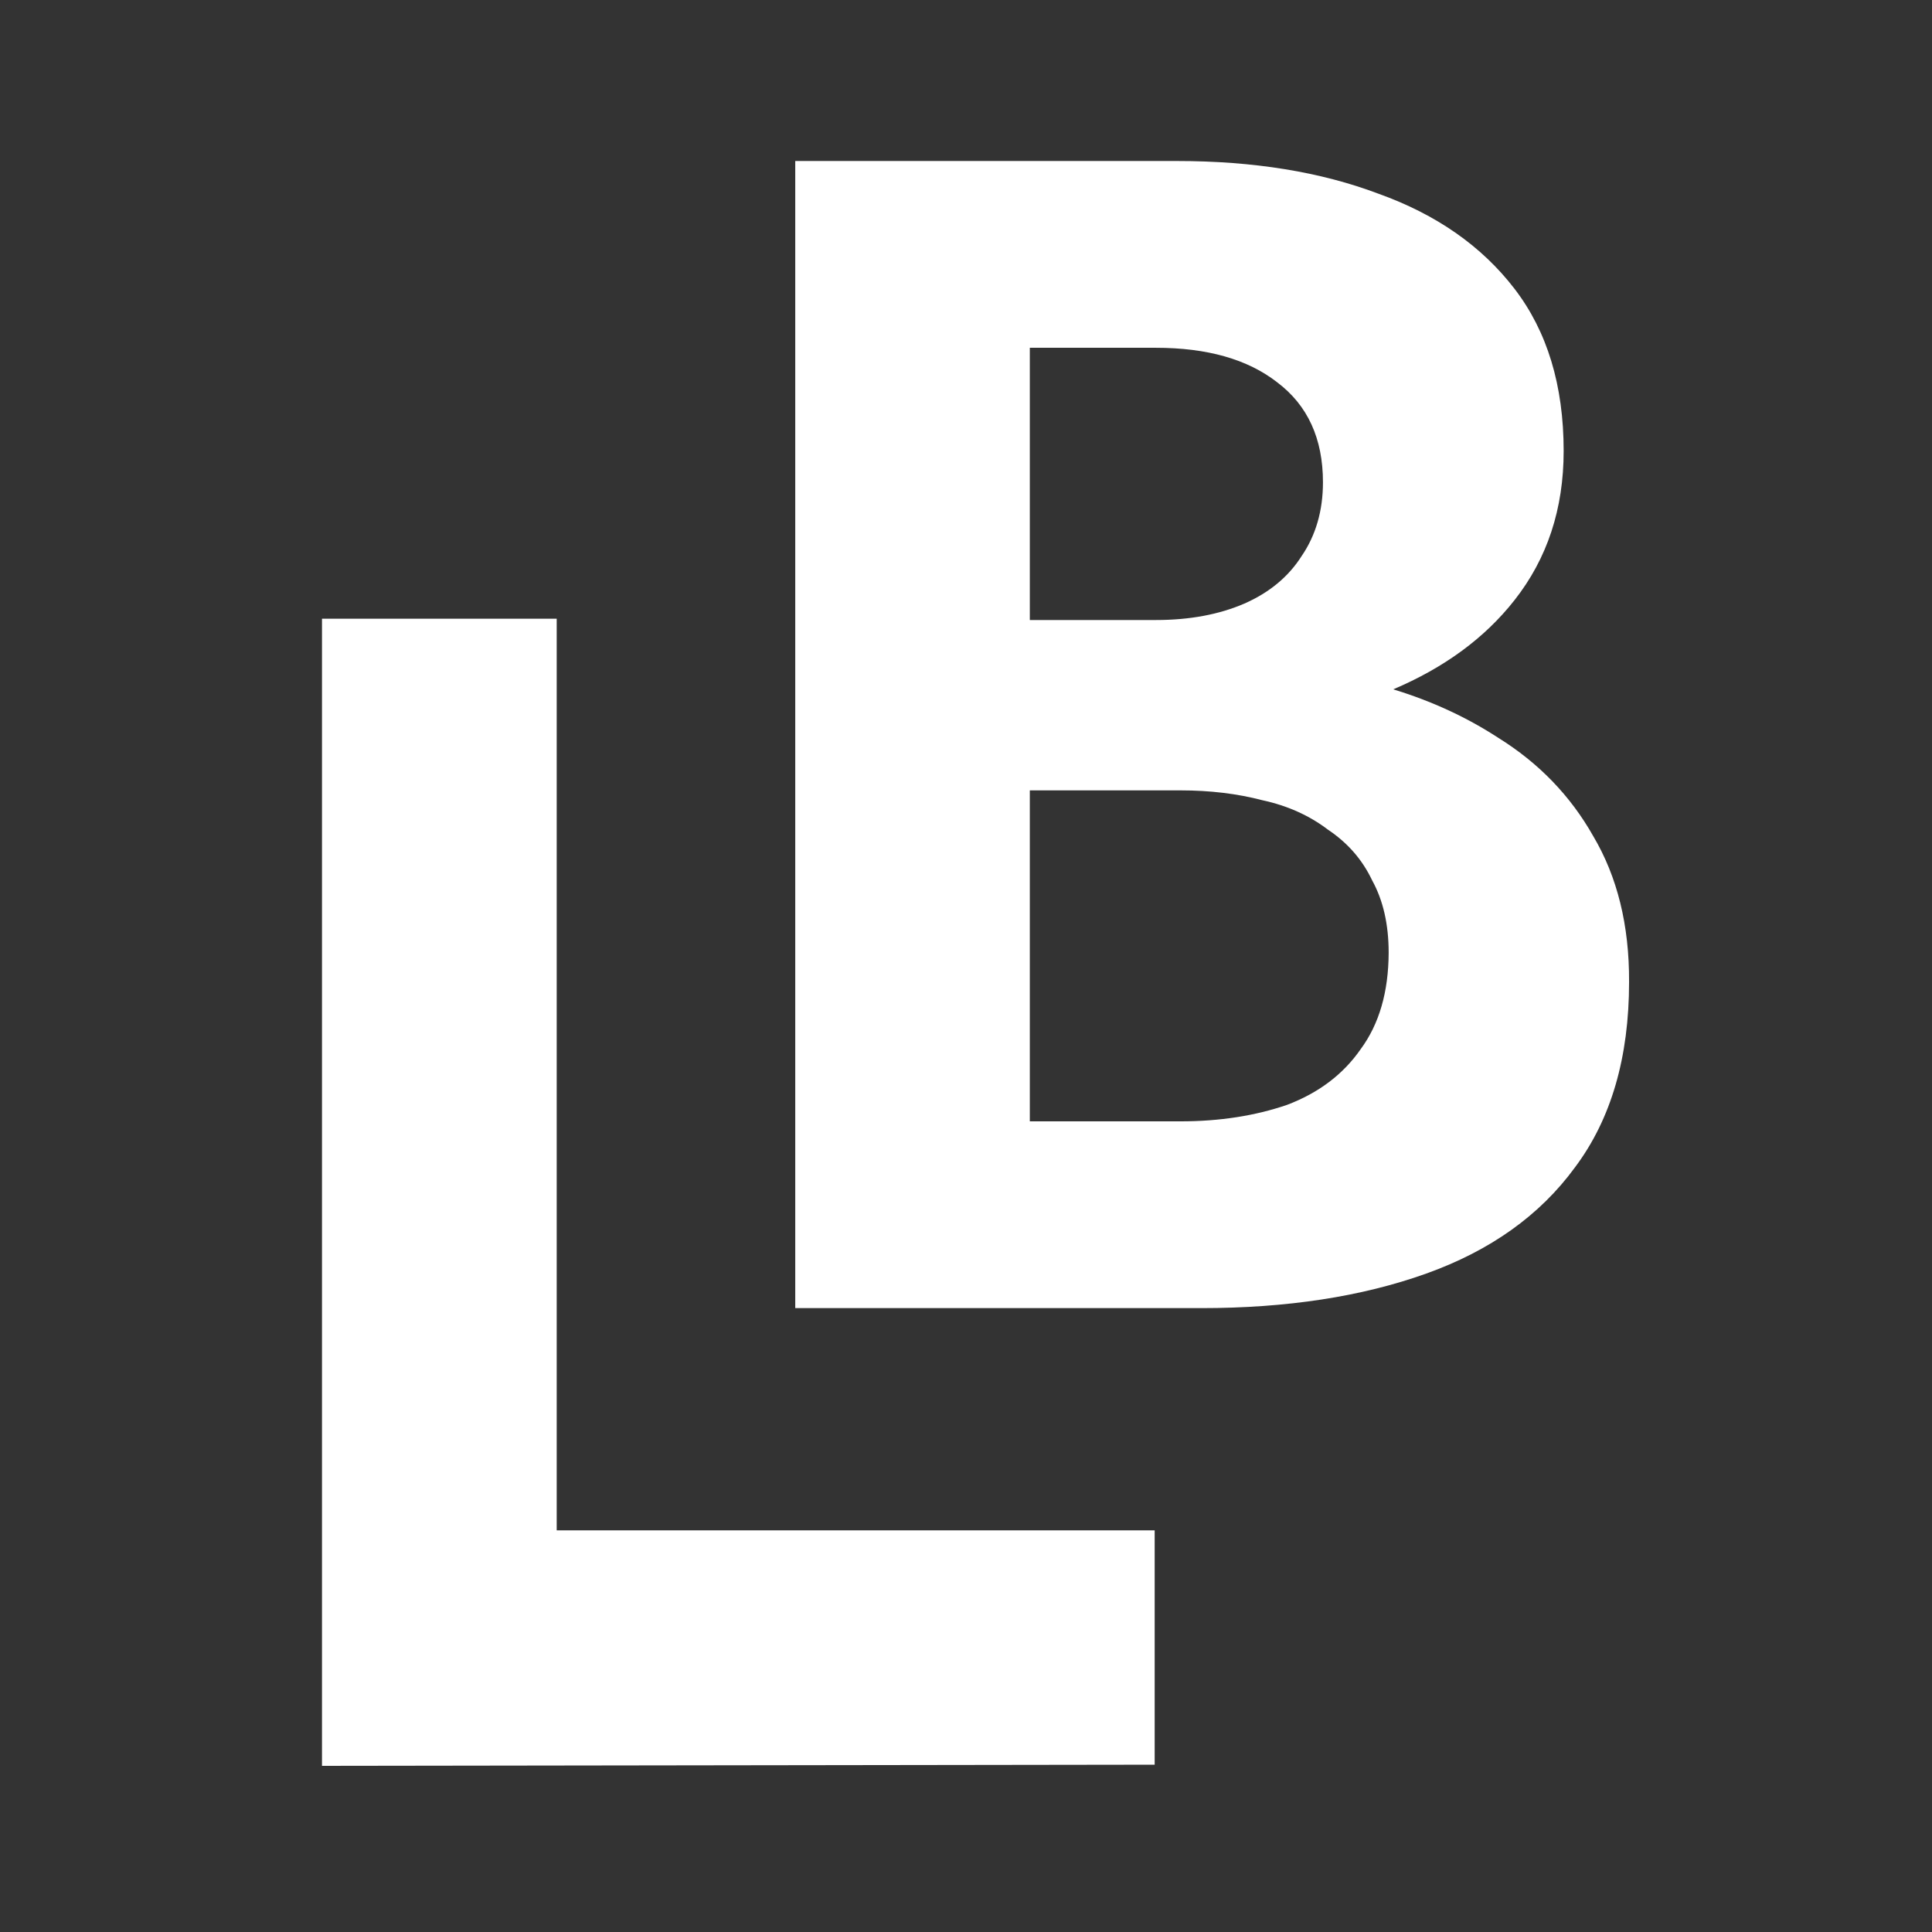 <svg width="116" height="116" viewBox="0 0 116 116" fill="none" xmlns="http://www.w3.org/2000/svg">
<rect x="0" y="0" width="116" height="116" fill="#333333" stroke="none"/>
<path d="M95.659 50.2C94.287 47.772 92.383 45.807 89.955 44.297C88.06 43.062 85.959 42.092 83.651 41.389C86.705 40.093 89.141 38.317 90.933 36.034C92.897 33.538 93.884 30.56 93.884 27.077C93.884 23.138 92.897 19.895 90.933 17.338C88.969 14.781 86.242 12.876 82.768 11.632C79.294 10.319 75.263 9.667 70.666 9.667H47.748V78.541H72.141C77.253 78.541 81.747 77.855 85.615 76.474C89.484 75.092 92.468 72.964 94.57 70.081C96.731 67.198 97.812 63.492 97.812 58.961C97.829 55.546 97.1 52.629 95.659 50.2ZM61.823 20.881H69.397C72.476 20.881 74.903 21.568 76.678 22.949C78.514 24.331 79.432 26.33 79.432 28.956C79.432 30.663 79.003 32.139 78.154 33.383C77.365 34.627 76.215 35.58 74.714 36.24C73.205 36.892 71.438 37.227 69.405 37.227H61.832V20.881H61.823ZM81.696 62.994C80.649 64.504 79.174 65.62 77.27 66.34C75.366 66.992 73.239 67.327 70.88 67.327H61.832V47.455H70.88C72.647 47.455 74.294 47.652 75.795 48.047C77.305 48.373 78.617 48.965 79.732 49.814C80.915 50.604 81.799 51.616 82.391 52.869C83.043 54.053 83.377 55.495 83.377 57.202C83.368 59.553 82.811 61.484 81.696 62.994Z" fill="white"/>
<path d="M33.425 37.149H19.333V106.024L69.328 105.955V91.883H33.425V37.149Z" fill="white"/>
</svg>
